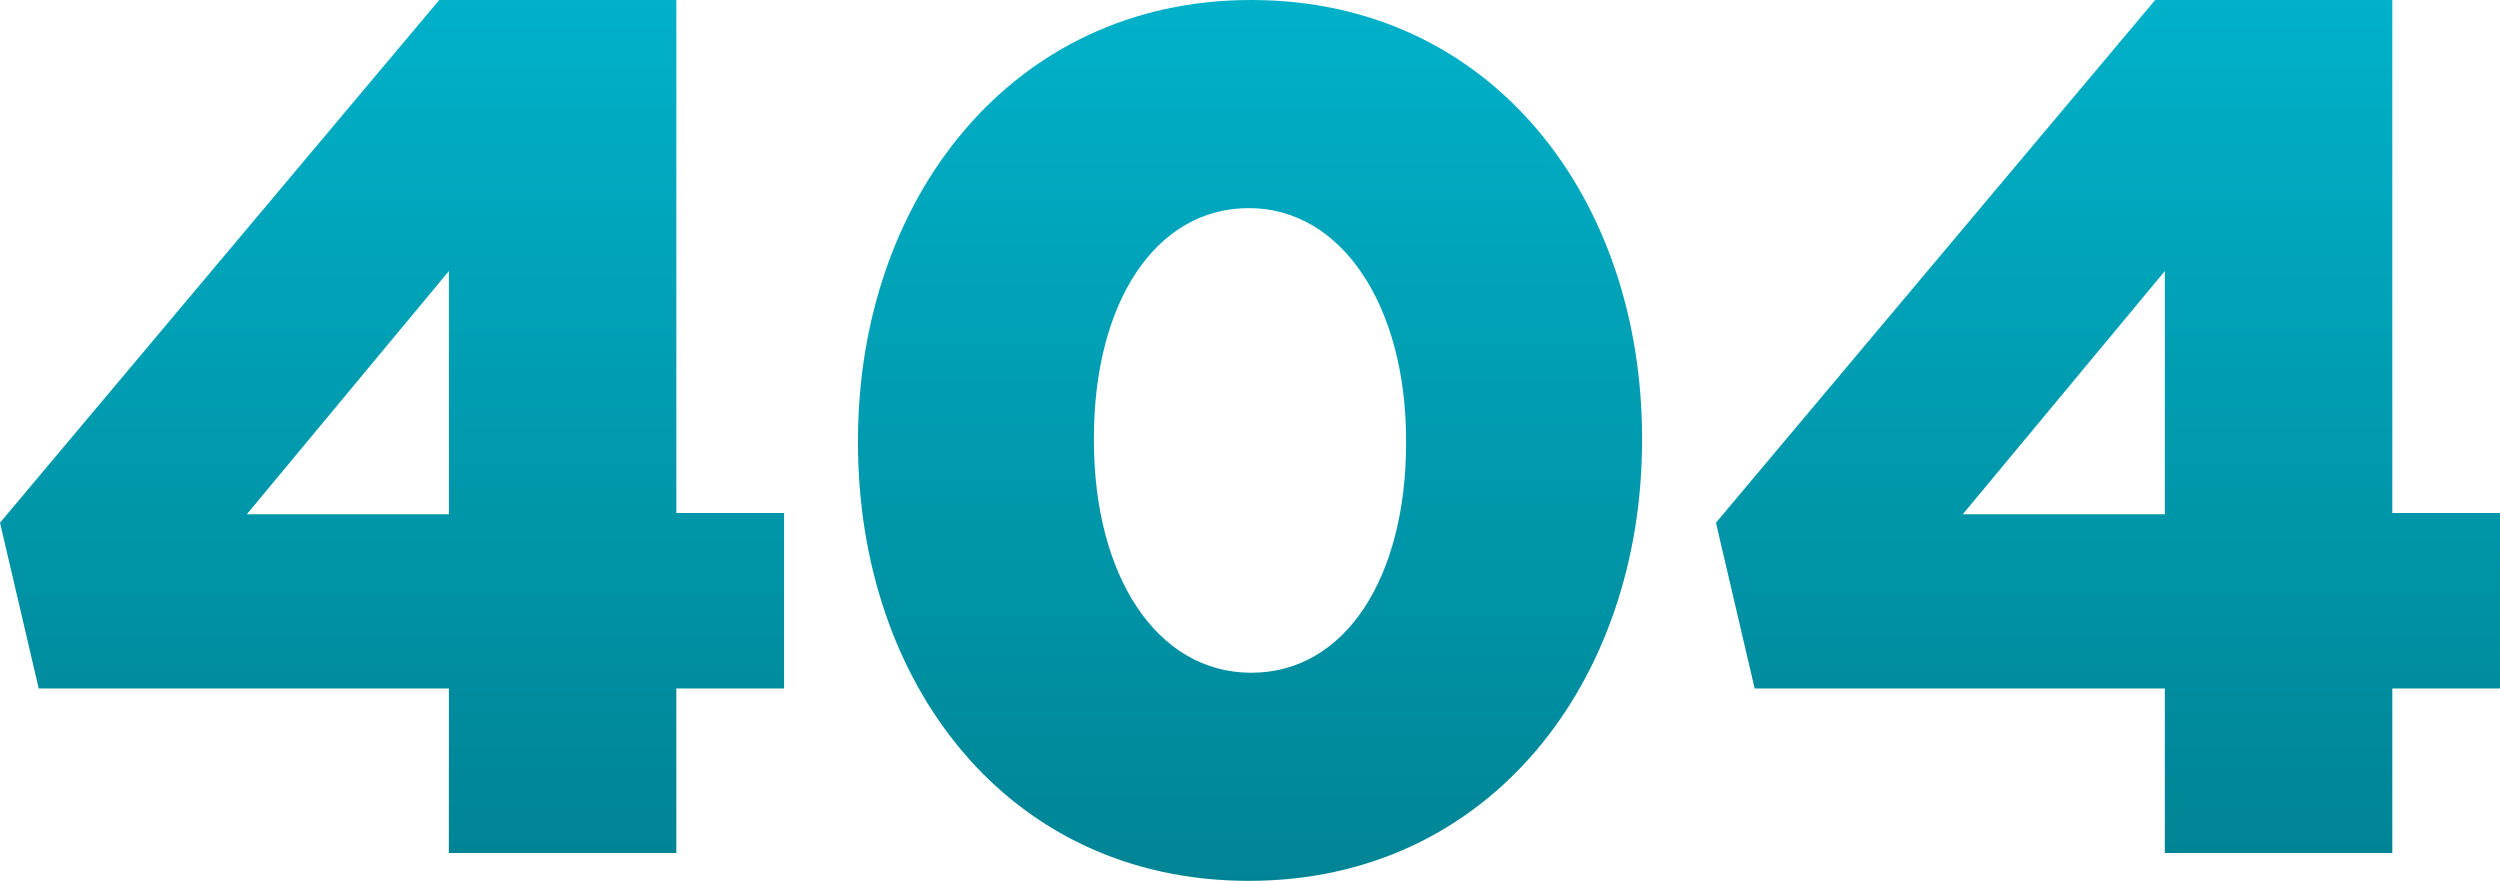 <svg xmlns="http://www.w3.org/2000/svg" xmlns:xlink="http://www.w3.org/1999/xlink" width="394.503" height="139" viewBox="0 0 394.503 139">
  <defs>
    <linearGradient id="linear-gradient" x1="0.5" x2="0.5" y2="1" gradientUnits="objectBoundingBox">
      <stop offset="0" stop-color="#00b1c9"/>
      <stop offset="1" stop-color="#008495"/>
    </linearGradient>
  </defs>
  <g id="Grupo_4" data-name="Grupo 4" transform="translate(-763 -277)">
    <path id="Trazado_1" data-name="Trazado 1" d="M174.809,355.165H110.082l-6.11-26.157,69.309-82.484H210.7V327.48H227.7v27.685H210.7v25.967h-35.9Zm0-27.494V289.293l-31.886,38.378Z" transform="translate(659.028 30.476)" fill="url(#linear-gradient)"/>
    <path id="Trazado_2" data-name="Trazado 2" d="M247.371,314.606v-.382c0-37.8,24.057-69.5,62.053-69.5S371.1,276.037,371.1,313.842v.382c0,37.805-23.867,69.5-62.053,69.5S247.371,352.41,247.371,314.606Zm86.493,0v-.382c0-21.194-10.121-36.659-24.822-36.659s-24.44,14.892-24.44,36.277v.382c0,21.385,9.93,36.659,24.822,36.659S333.864,335.8,333.864,314.606Z" transform="translate(651.019 32.276)" fill="url(#linear-gradient)"/>
    <path id="Trazado_3" data-name="Trazado 3" d="M458.607,355.165H393.88l-6.11-26.157,69.309-82.484H494.5V327.48h16.993v27.685H494.5v25.967h-35.9Zm0-27.494V289.293L426.72,327.671Z" transform="translate(646.009 30.476)" fill="url(#linear-gradient)"/>
  </g>
</svg>
